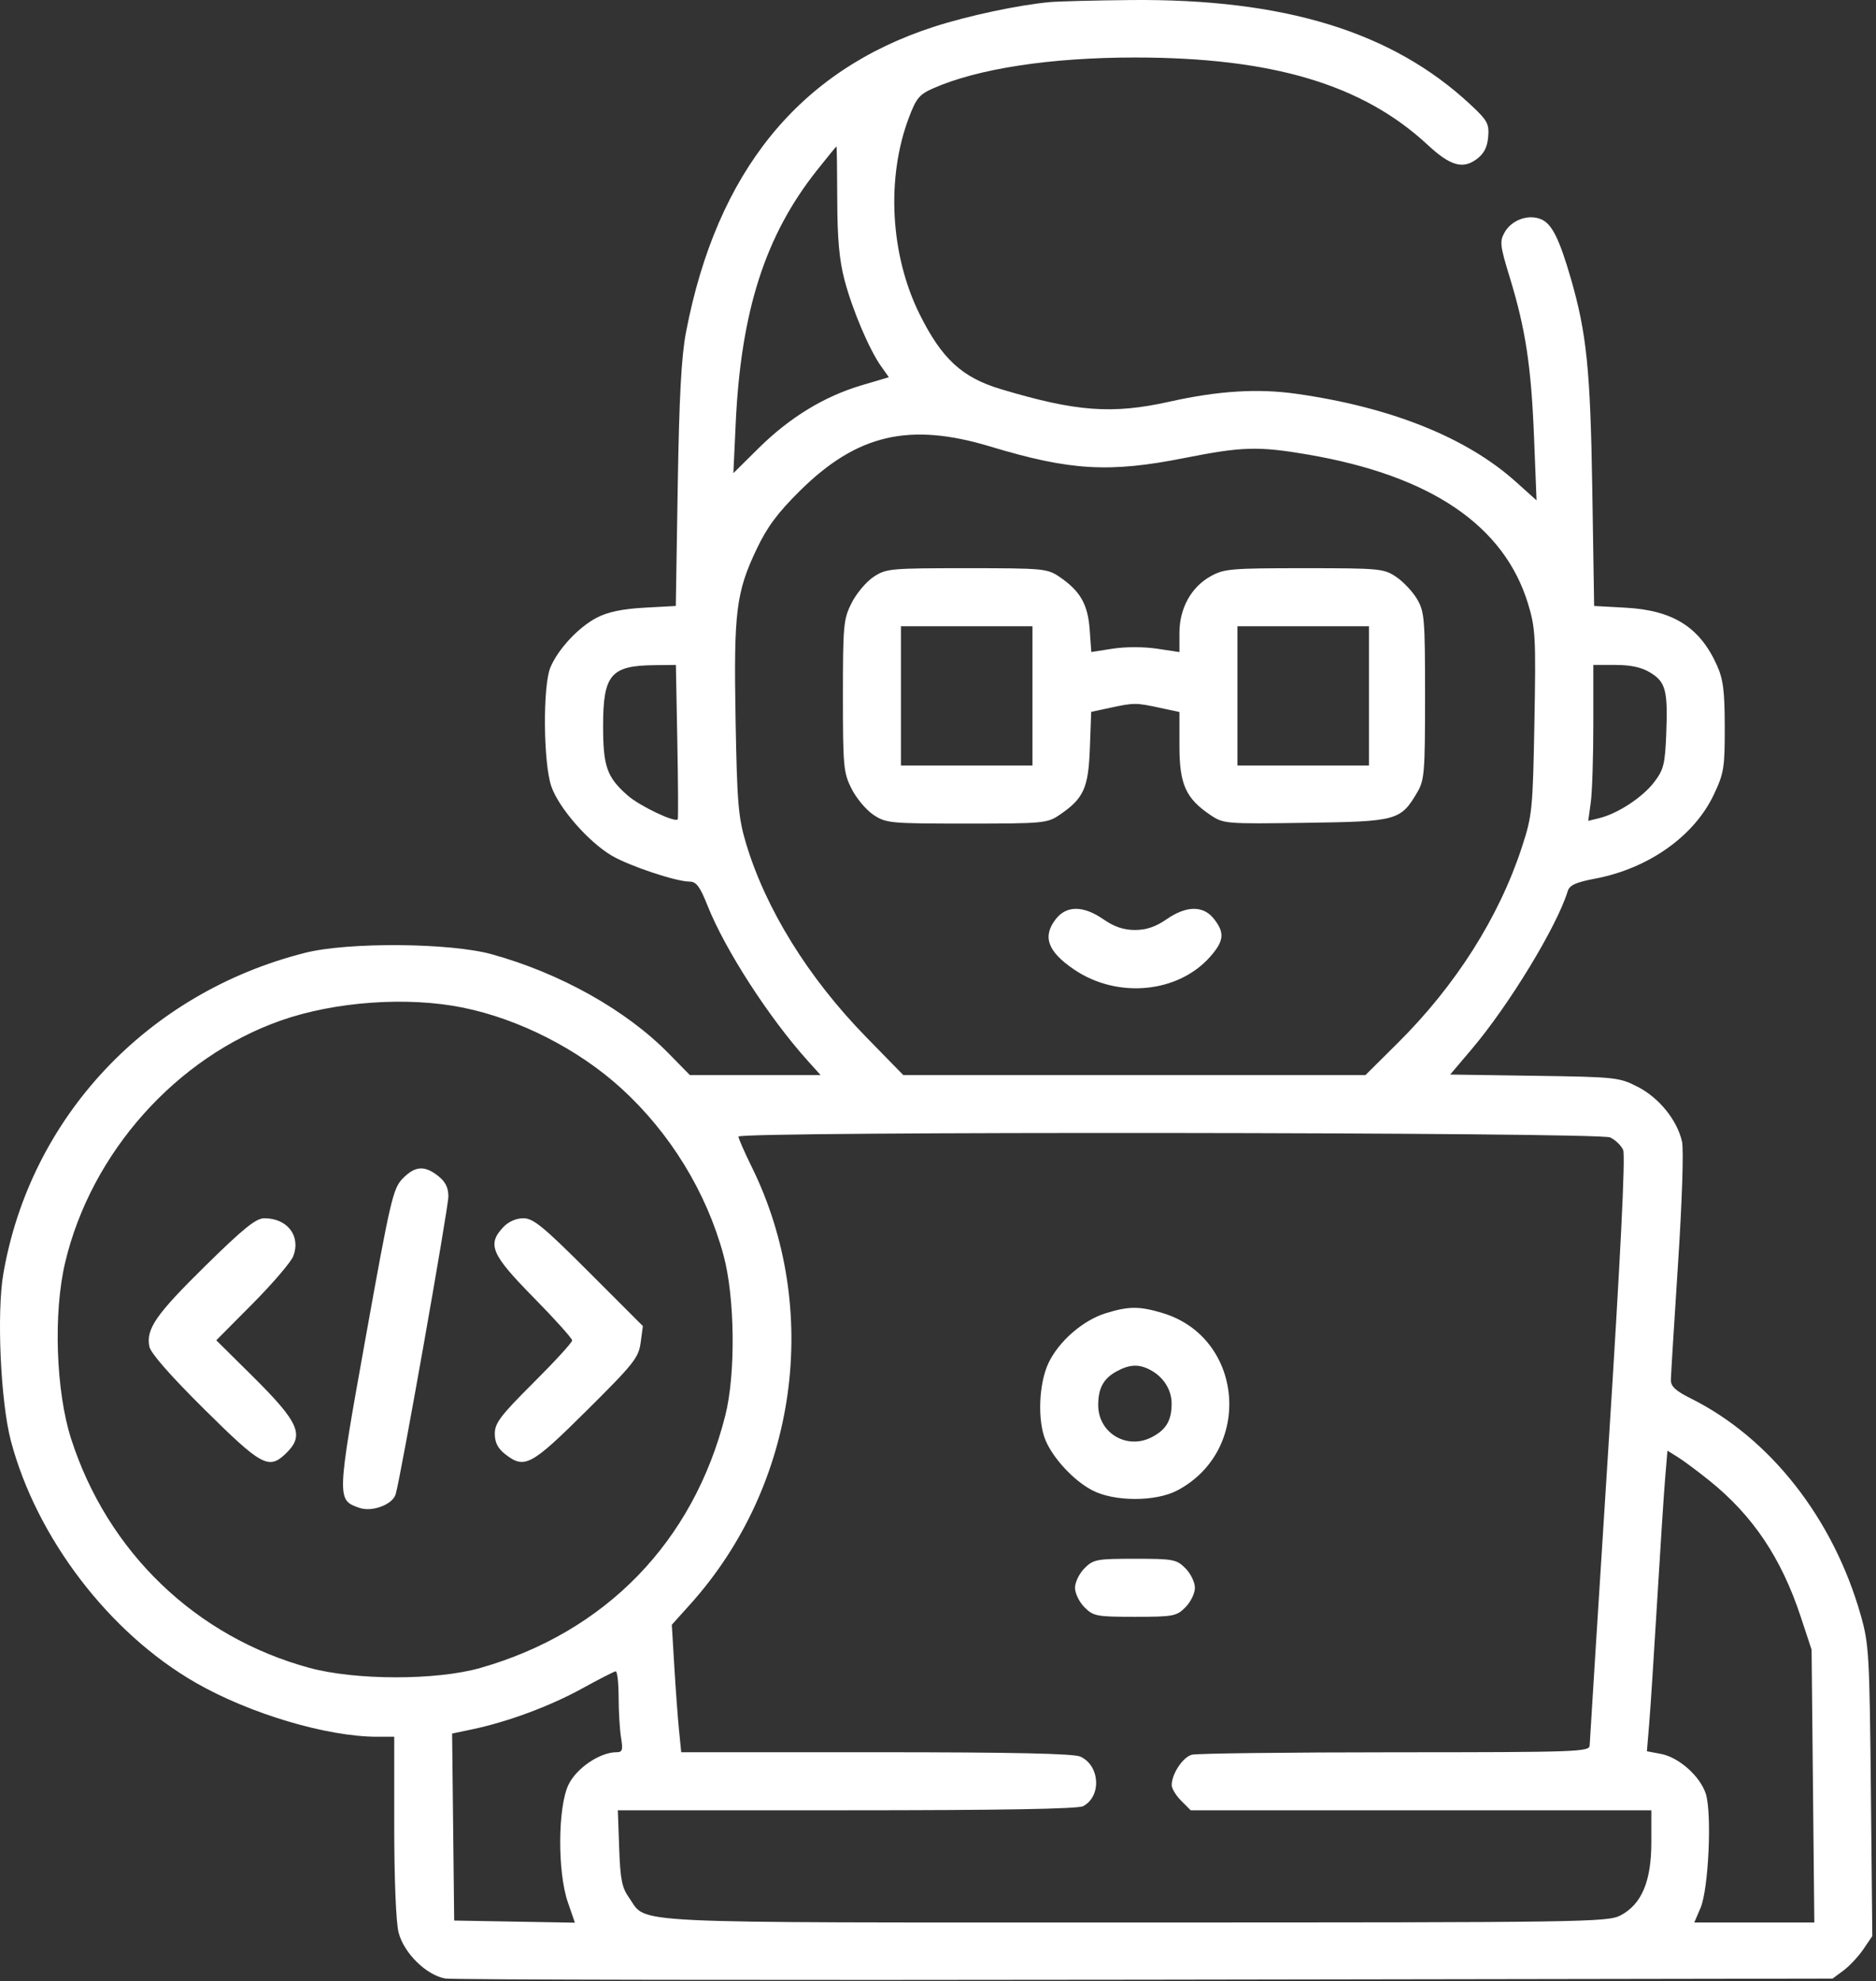 <?xml version="1.0" encoding="UTF-8"?> <svg xmlns="http://www.w3.org/2000/svg" width="485" height="512" viewBox="0 0 485 512" fill="none"><rect x="0" y="0" width="485" height="512" fill="#333333" stroke="none"/> <path fill-rule="evenodd" clip-rule="evenodd" d="M271.419 0.545C263.379 1.275 250.272 4.061 241.455 6.913C206.57 18.198 185.303 44.386 177.352 85.846C176.155 92.085 175.587 102.626 175.217 125.475L174.712 156.605L166.566 157.052C160.928 157.362 157.158 158.151 154.324 159.613C149.592 162.056 144.276 167.747 142.294 172.49C140.298 177.267 140.447 197.105 142.525 203.202C144.419 208.76 152.159 217.627 158.198 221.155C162.789 223.838 174.824 227.845 178.292 227.845C180.009 227.845 180.957 229.113 182.905 234.016C187.436 245.423 198.767 262.977 208.776 274.095L212.152 277.845H195.251H178.351L172.885 272.27C161.898 261.064 144.843 251.506 127.094 246.606C116.359 243.643 90.01 243.44 78.919 246.236C38.123 256.52 7.846 288.703 0.858 329.209C-0.884 339.305 0.156 362.312 2.807 372.345C9.451 397.485 28.296 422.122 50.677 434.927C64.668 442.932 84.581 448.845 97.55 448.845H101.919V471.902C101.919 485.554 102.374 496.767 103.035 499.39C104.374 504.708 110.175 510.441 115.109 511.324C116.93 511.65 198.374 511.788 296.096 511.631L473.773 511.345L476.596 509.253C478.149 508.102 480.46 505.631 481.733 503.761L484.046 500.36L483.677 462.853C483.33 427.504 483.178 424.886 481.042 417.375C473.953 392.443 457.65 371.654 437.169 361.432C433.139 359.42 431.93 358.292 431.967 356.578C431.993 355.35 432.831 341.792 433.829 326.45C434.877 310.334 435.307 297.064 434.847 295.024C433.602 289.504 428.942 283.733 423.441 280.9C418.64 278.426 417.787 278.335 396.697 278.025L374.912 277.705L380.454 271.172C390.145 259.75 402.534 239.375 405.292 230.324C405.769 228.759 407.371 228.026 412.386 227.074C426.197 224.454 437.983 216.116 443.068 205.367C445.692 199.822 445.916 198.435 445.896 187.845C445.879 178.446 445.503 175.523 443.838 171.845C439.405 162.052 432.512 157.724 420.275 157.052L412.13 156.605L411.651 126.475C411.157 95.465 410.195 86.049 406.069 71.846C403.149 61.797 401.239 57.949 398.569 56.731C395.273 55.23 390.833 56.773 388.977 60.063C387.672 62.377 387.796 63.474 390.284 71.585C394.39 84.968 395.857 94.573 396.585 112.833L397.243 129.321L391.923 124.539C379.157 113.061 359.539 105.205 335.02 101.754C325.155 100.365 314.895 101.006 302.419 103.792C287.552 107.112 278.211 106.416 258.634 100.532C248.708 97.549 243.46 92.698 237.768 81.248C230.173 65.968 229.067 46.12 234.941 30.491C236.859 25.387 237.673 24.401 241.28 22.816C252.87 17.721 271.607 14.861 293.419 14.861C328.925 14.861 352.297 21.834 369.083 37.431C374.92 42.855 378.16 43.8 381.756 41.127C383.659 39.712 384.51 38.072 384.736 35.379C385.022 31.994 384.565 31.154 380.236 27.108C360 8.195 332.083 -0.389 292.118 0.013C282.933 0.106 273.619 0.345 271.419 0.545ZM216.453 51.596C216.478 61.663 216.98 67.221 218.329 72.346C220.364 80.076 224.726 90.362 227.804 94.684L229.796 97.481L222.607 99.62C213.041 102.466 204.098 107.937 196.136 115.814L189.597 122.284L190.205 109.314C191.56 80.413 197.824 60.897 211.138 44.096C213.862 40.658 216.165 37.846 216.255 37.846C216.345 37.846 216.434 44.032 216.453 51.596ZM256.043 115.405C276.685 121.639 286.796 122.23 306.322 118.345C321.057 115.413 325.328 115.293 337.993 117.453C369.868 122.889 388.89 135.771 395.066 156.102C396.962 162.345 397.092 164.782 396.691 186.616C396.277 209.225 396.125 210.746 393.484 218.845C387.559 237.012 376.383 254.645 361.318 269.595L353.005 277.845H293.268H233.532L223.975 268.07C208.964 252.716 197.897 234.857 192.819 217.791C190.867 211.231 190.552 207.437 190.168 185.907C189.672 158.067 190.29 153.09 195.643 141.845C198.339 136.181 201.073 132.506 206.816 126.83C221.595 112.223 235.117 109.085 256.043 115.405ZM225.817 149.103C223.948 150.345 221.407 153.365 220.169 155.815C218.064 159.982 217.919 161.53 217.919 179.845C217.919 198.16 218.064 199.708 220.169 203.875C221.407 206.325 223.948 209.345 225.817 210.587C229.07 212.749 230.096 212.845 249.919 212.845C269.744 212.845 270.764 212.749 273.929 210.595C280.176 206.344 281.383 203.685 281.763 193.337L282.108 183.97L287.063 182.908C293.195 181.593 293.647 181.593 299.87 182.928L304.919 184.011V192.78C304.919 202.693 306.55 206.332 312.92 210.624C316.305 212.906 316.79 212.946 337.576 212.648C361.211 212.31 362.105 212.065 366.419 204.74C368.252 201.629 368.419 199.547 368.419 179.845C368.419 159.958 368.265 158.083 366.365 154.848C365.235 152.925 362.806 150.338 360.967 149.098C357.768 146.943 356.734 146.845 337.157 146.845C318.164 146.845 316.42 146.997 312.923 148.963C307.92 151.775 304.919 157.252 304.919 163.57V168.523L299.099 167.642C295.764 167.137 290.898 167.134 287.707 167.635L282.135 168.508L281.712 162.663C281.243 156.182 279.259 152.723 273.929 149.095C270.764 146.941 269.744 146.845 249.919 146.845C230.096 146.845 229.07 146.941 225.817 149.103ZM266.919 179.845V197.845H249.919H232.919V179.845V161.845H249.919H266.919V179.845ZM353.919 179.845V197.845H336.919H319.919V179.845V161.845H336.919H353.919V179.845ZM175.107 191.595C175.312 202.458 175.363 211.522 175.222 211.739C174.594 212.698 165.388 208.318 162.263 205.574C156.896 200.861 155.919 198.097 155.919 187.617C155.919 174.392 157.894 172.034 169.077 171.908L174.735 171.845L175.107 191.595ZM426.642 173.818C430.635 176.252 431.212 178.464 430.77 189.644C430.458 197.507 430.106 198.915 427.635 202.153C424.658 206.053 418.259 210.255 413.513 211.424L410.607 212.14L411.263 207.353C411.624 204.72 411.919 195.654 411.919 187.205V171.845L417.669 171.849C421.62 171.851 424.428 172.467 426.642 173.818ZM272.992 237.48C269.413 242.029 270.817 245.913 277.733 250.592C288.923 258.164 304.612 256.654 312.907 247.206C316.457 243.163 316.66 241.057 313.846 237.48C311.087 233.971 306.728 234.012 301.558 237.595C298.779 239.521 296.341 240.345 293.419 240.345C290.497 240.345 288.059 239.521 285.28 237.595C280.11 234.012 275.751 233.971 272.992 237.48ZM119.711 260.412C134.224 263.364 149.586 271.199 160.633 281.284C173.285 292.835 182.636 308.094 187.053 324.399C190.007 335.301 190.222 355.104 187.503 365.845C179.249 398.453 156.582 421.806 124.208 431.055C112.828 434.306 91.907 434.292 79.935 431.025C50.59 423.017 27.8 401.104 18.387 371.845C14.451 359.608 13.757 339.35 16.829 326.345C23.544 297.921 45.545 273.239 72.644 263.728C86.632 258.818 105.378 257.498 119.711 260.412ZM416.262 293.955C417.602 294.566 419.119 296.028 419.633 297.205C420.251 298.62 418.952 324.76 415.798 374.345C413.175 415.595 411.004 450.133 410.974 451.095C410.922 452.738 407.833 452.846 360.669 452.859C333.032 452.866 309.388 453.148 308.129 453.486C305.798 454.11 302.919 458.451 302.919 461.341C302.919 462.218 304.024 464.04 305.374 465.39L307.828 467.845H367.374H426.919V476.133C426.919 486.22 424.41 492.155 418.935 495.021C415.618 496.757 409.59 496.845 293.586 496.845C158.726 496.845 167.5 497.272 162.649 490.472C160.787 487.861 160.362 485.736 160.075 477.595L159.732 467.845H218.891C258.679 467.845 278.7 467.498 280.033 466.784C284.829 464.217 284.378 456.286 279.304 453.975C277.566 453.183 261.765 452.845 226.47 452.845H176.115L175.54 447.095C175.223 443.932 174.676 436.52 174.324 430.623L173.684 419.9L178.432 414.623C206.166 383.794 212.528 338.437 194.302 301.485C192.442 297.712 190.919 294.225 190.919 293.735C190.919 292.358 413.233 292.575 416.262 293.955ZM104.092 304.595C101.608 307.15 100.931 310.061 94.535 345.66C87.033 387.414 87.025 387.64 92.883 389.682C96.182 390.833 101.47 388.866 102.289 386.183C103.544 382.074 115.919 312.179 115.919 309.202C115.919 306.923 115.154 305.388 113.284 303.918C109.738 301.128 107.286 301.309 104.092 304.595ZM53.141 327.095C40.323 339.7 37.733 343.422 38.606 347.986C38.93 349.681 44.028 355.5 52.845 364.236C67.449 378.707 69.428 379.814 73.652 375.879C78.907 370.983 77.57 367.817 64.989 355.364L55.916 346.384L65.366 336.864C70.564 331.629 75.279 326.107 75.843 324.595C77.788 319.383 74.288 314.845 68.324 314.845C66.181 314.845 62.929 317.469 53.141 327.095ZM130.093 317.159C125.894 321.63 127.006 324.207 137.919 335.297C143.419 340.886 147.919 345.892 147.919 346.421C147.919 346.95 143.419 351.866 137.919 357.345C129.416 365.816 127.919 367.786 127.919 370.504C127.919 372.765 128.689 374.306 130.554 375.772C135.604 379.745 137.229 378.881 151.663 364.556C163.85 352.46 165.104 350.882 165.627 346.986L166.201 342.706L152.271 328.775C140.481 316.986 137.873 314.845 135.304 314.845C133.423 314.845 131.44 315.726 130.093 317.159ZM285.888 339.381C279.962 341.208 273.694 346.665 271.042 352.307C268.545 357.618 268.187 367.157 270.294 372.2C272.263 376.913 277.571 382.615 282.324 385.124C288.019 388.13 298.802 388.146 304.419 385.157C324.051 374.709 321.554 345.601 300.487 339.316C294.532 337.54 291.823 337.552 285.888 339.381ZM297.235 353.962C300.7 355.734 302.873 359.072 302.897 362.661C302.926 367.066 301.508 369.489 297.768 371.423C291.315 374.76 283.919 370.339 283.919 363.144C283.919 358.751 285.282 356.255 288.694 354.404C292.005 352.607 294.349 352.486 297.235 353.962ZM441.919 382.642C453.156 391.67 460.528 402.656 465.543 417.845L468.349 426.345L468.702 461.595L469.056 496.845H453.539H438.021L439.63 493.095C441.729 488.2 442.627 468.521 440.979 463.526C439.475 458.97 434.006 454.14 429.367 453.269L425.772 452.595L426.366 445.47C426.692 441.551 427.616 427.32 428.419 413.845C429.222 400.37 430.15 386.096 430.481 382.126L431.084 374.907L433.751 376.565C435.219 377.477 438.894 380.211 441.919 382.642ZM280.374 405.3C279.024 406.65 277.919 408.92 277.919 410.345C277.919 411.77 279.024 414.04 280.374 415.39C282.671 417.688 283.508 417.845 293.419 417.845C303.33 417.845 304.167 417.688 306.464 415.39C307.814 414.04 308.919 411.77 308.919 410.345C308.919 408.92 307.814 406.65 306.464 405.3C304.167 403.002 303.33 402.845 293.419 402.845C283.508 402.845 282.671 403.002 280.374 405.3ZM159.93 438.595C159.936 442.307 160.22 447.033 160.561 449.095C161.087 452.279 160.907 452.845 159.366 452.845C155.105 452.845 149.052 456.938 146.979 461.221C144.193 466.977 144.097 483.777 146.806 491.62L148.628 496.894L133.024 496.62L117.419 496.345L117.151 472.182L116.884 448.018L122.151 446.909C131.309 444.98 142.149 440.955 150.419 436.412C154.819 433.994 158.757 431.978 159.169 431.931C159.581 431.884 159.924 434.883 159.93 438.595Z" fill="white"></path> </svg> 